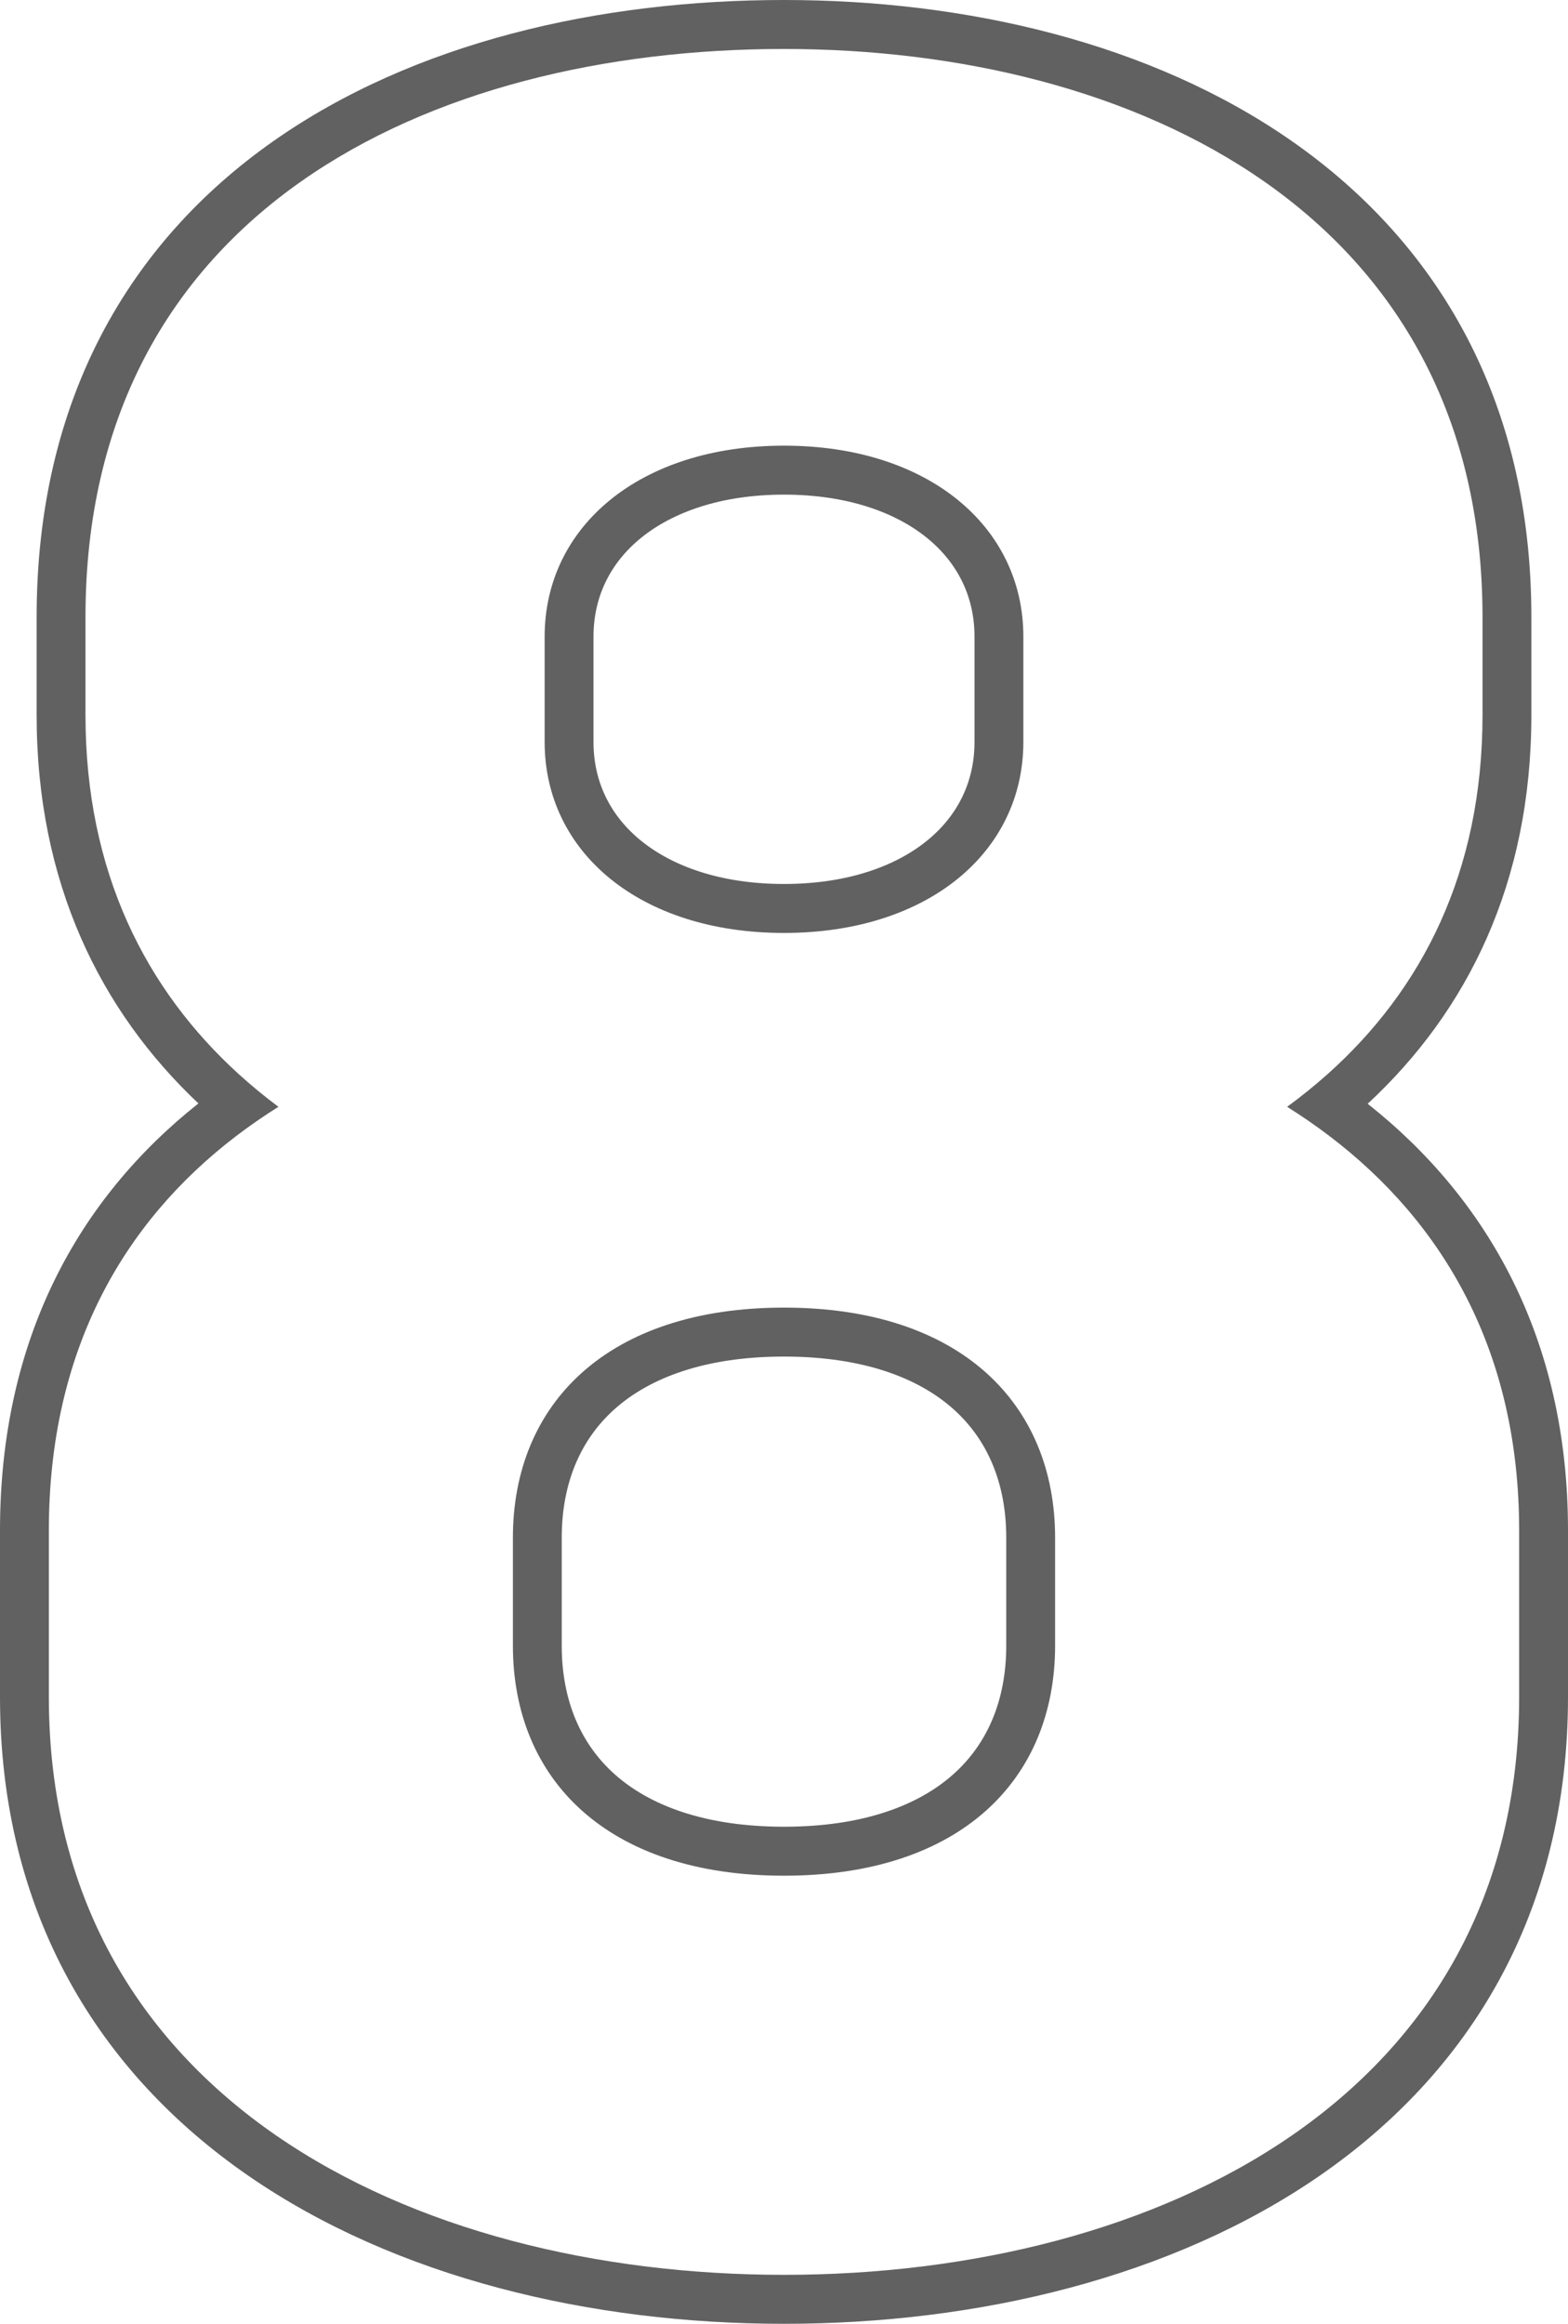 <svg width="135" height="200" viewBox="0 0 135 200" fill="none" xmlns="http://www.w3.org/2000/svg">
<g id="N8">
<path id="8 (Stroke)" fill-rule="evenodd" clip-rule="evenodd" d="M117.753 94.997C128.079 103.163 135 115.231 135 131.718V146.048C135 164.712 126.453 178.403 113.596 187.271C100.903 196.025 84.175 200 67.5 200C50.825 200 34.097 196.025 21.404 187.271C8.547 178.403 0 164.712 0 146.048V131.718C0 115.241 6.753 103.152 17.083 94.968C8.648 87.009 3.154 75.99 3.154 61.538V53.108C3.154 34.335 11.193 20.83 23.501 12.172C35.622 3.645 51.593 0 67.5 0C83.106 0 99.064 3.651 111.251 12.164C123.621 20.804 131.846 34.301 131.846 53.108V61.538C131.846 75.999 126.343 87.033 117.753 94.997ZM114.47 97.78C124.255 105.223 130.794 116.286 130.794 131.718V146.048C130.794 180.4 99.673 195.785 67.5 195.785C35.327 195.785 4.206 180.4 4.206 146.048V131.718C4.206 116.282 10.581 105.217 20.334 97.774C21.5 96.884 22.715 96.046 23.972 95.258C22.787 94.374 21.646 93.437 20.558 92.448C12.571 85.189 7.36 75.078 7.36 61.538V53.108C7.36 18.335 36.799 4.215 67.5 4.215C97.57 4.215 127.64 18.335 127.64 53.108V61.538C127.64 75.094 122.416 85.213 114.27 92.473C113.171 93.453 112.018 94.381 110.818 95.258C112.078 96.048 113.297 96.888 114.47 97.78ZM51.098 54.794V63.857C51.098 67.282 52.54 70.204 55.191 72.357C57.898 74.555 62.056 76.08 67.5 76.08C72.944 76.08 77.102 74.555 79.809 72.357C82.46 70.204 83.902 67.282 83.902 63.857V54.794C83.902 51.37 82.46 48.447 79.809 46.294C77.102 44.096 72.944 42.571 67.5 42.571C62.056 42.571 57.898 44.096 55.191 46.294C52.54 48.447 51.098 51.37 51.098 54.794ZM86.635 141.623V132.35C86.635 127.6 84.987 123.855 82.058 121.252C79.079 118.604 74.335 116.754 67.5 116.754C60.665 116.754 55.921 118.604 52.942 121.252C50.013 123.855 48.364 127.6 48.364 132.35V141.623C48.364 146.373 50.013 150.118 52.942 152.721C55.921 155.368 60.665 157.218 67.5 157.218C74.335 157.218 79.079 155.368 82.058 152.721C84.987 150.118 86.635 146.373 86.635 141.623ZM46.892 63.857V54.794C46.892 45.311 55.093 38.356 67.5 38.356C79.906 38.356 88.108 45.311 88.108 54.794V63.857C88.108 73.34 79.906 80.295 67.5 80.295C55.093 80.295 46.892 73.34 46.892 63.857ZM90.841 132.35V141.623C90.841 153.214 82.64 161.433 67.5 161.433C52.36 161.433 44.159 153.214 44.159 141.623V132.35C44.159 120.759 52.36 112.54 67.5 112.54C82.64 112.54 90.841 120.759 90.841 132.35Z" fill="#616161"/>
</g>
</svg>
